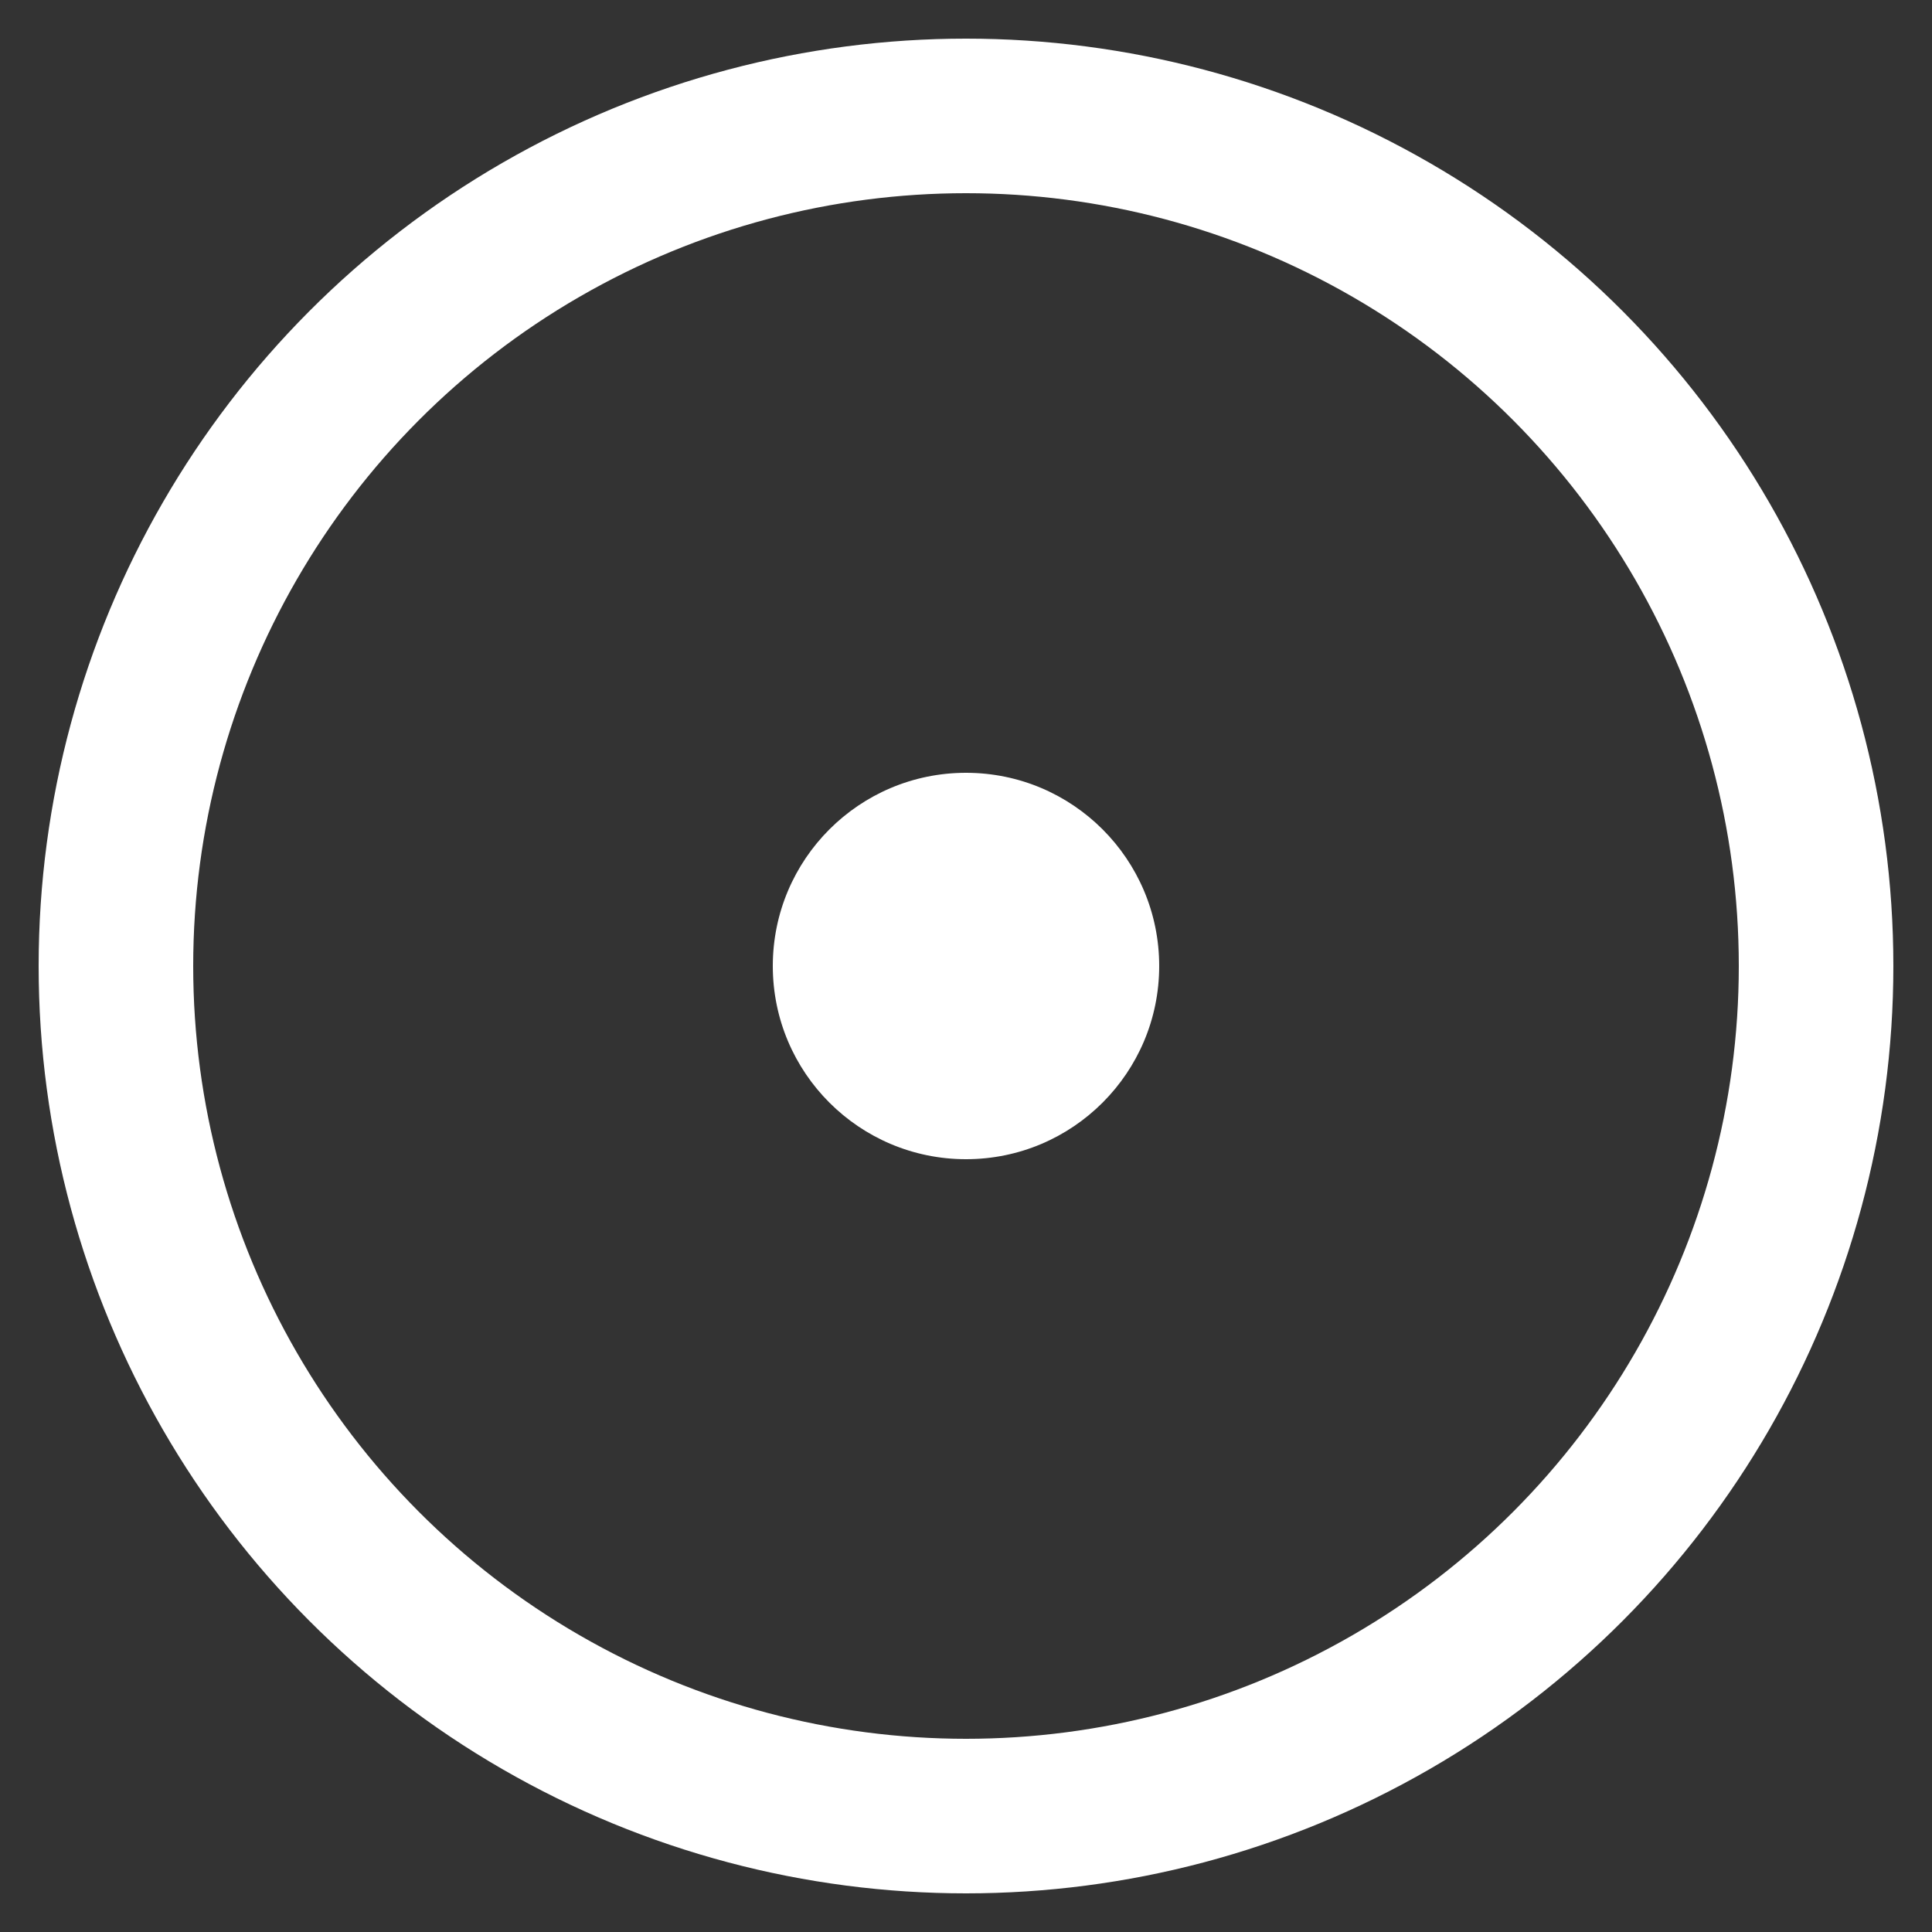 <svg viewBox="0 0 100 100" fill="none" xmlns="http://www.w3.org/2000/svg">
  <rect x="0" y="0" width="100" height="100" fill="#333333" stroke="none"/>
  <defs>
    <mask id="cutout">
      <rect x="0" y="0" width="100" height="100" fill="white" />
      <!-- Gap: centered vertically. Height 16 (from 42 to 58) -->
      <rect x="0" y="42" width="100" height="16" fill="black" />
    </mask>
  </defs>
  
  <!-- Outer Focus Ring: Stroked, Masked, Round Caps -->
  <circle cx="50" cy="50" r="44" stroke="white" stroke-width="8" fill="none" mask="url(#cutout)" stroke-linecap="round" />
  
  <!-- Center Dot: Solid, representing the focus point -->
  <circle cx="50" cy="50" r="10" fill="white" />
</svg>
